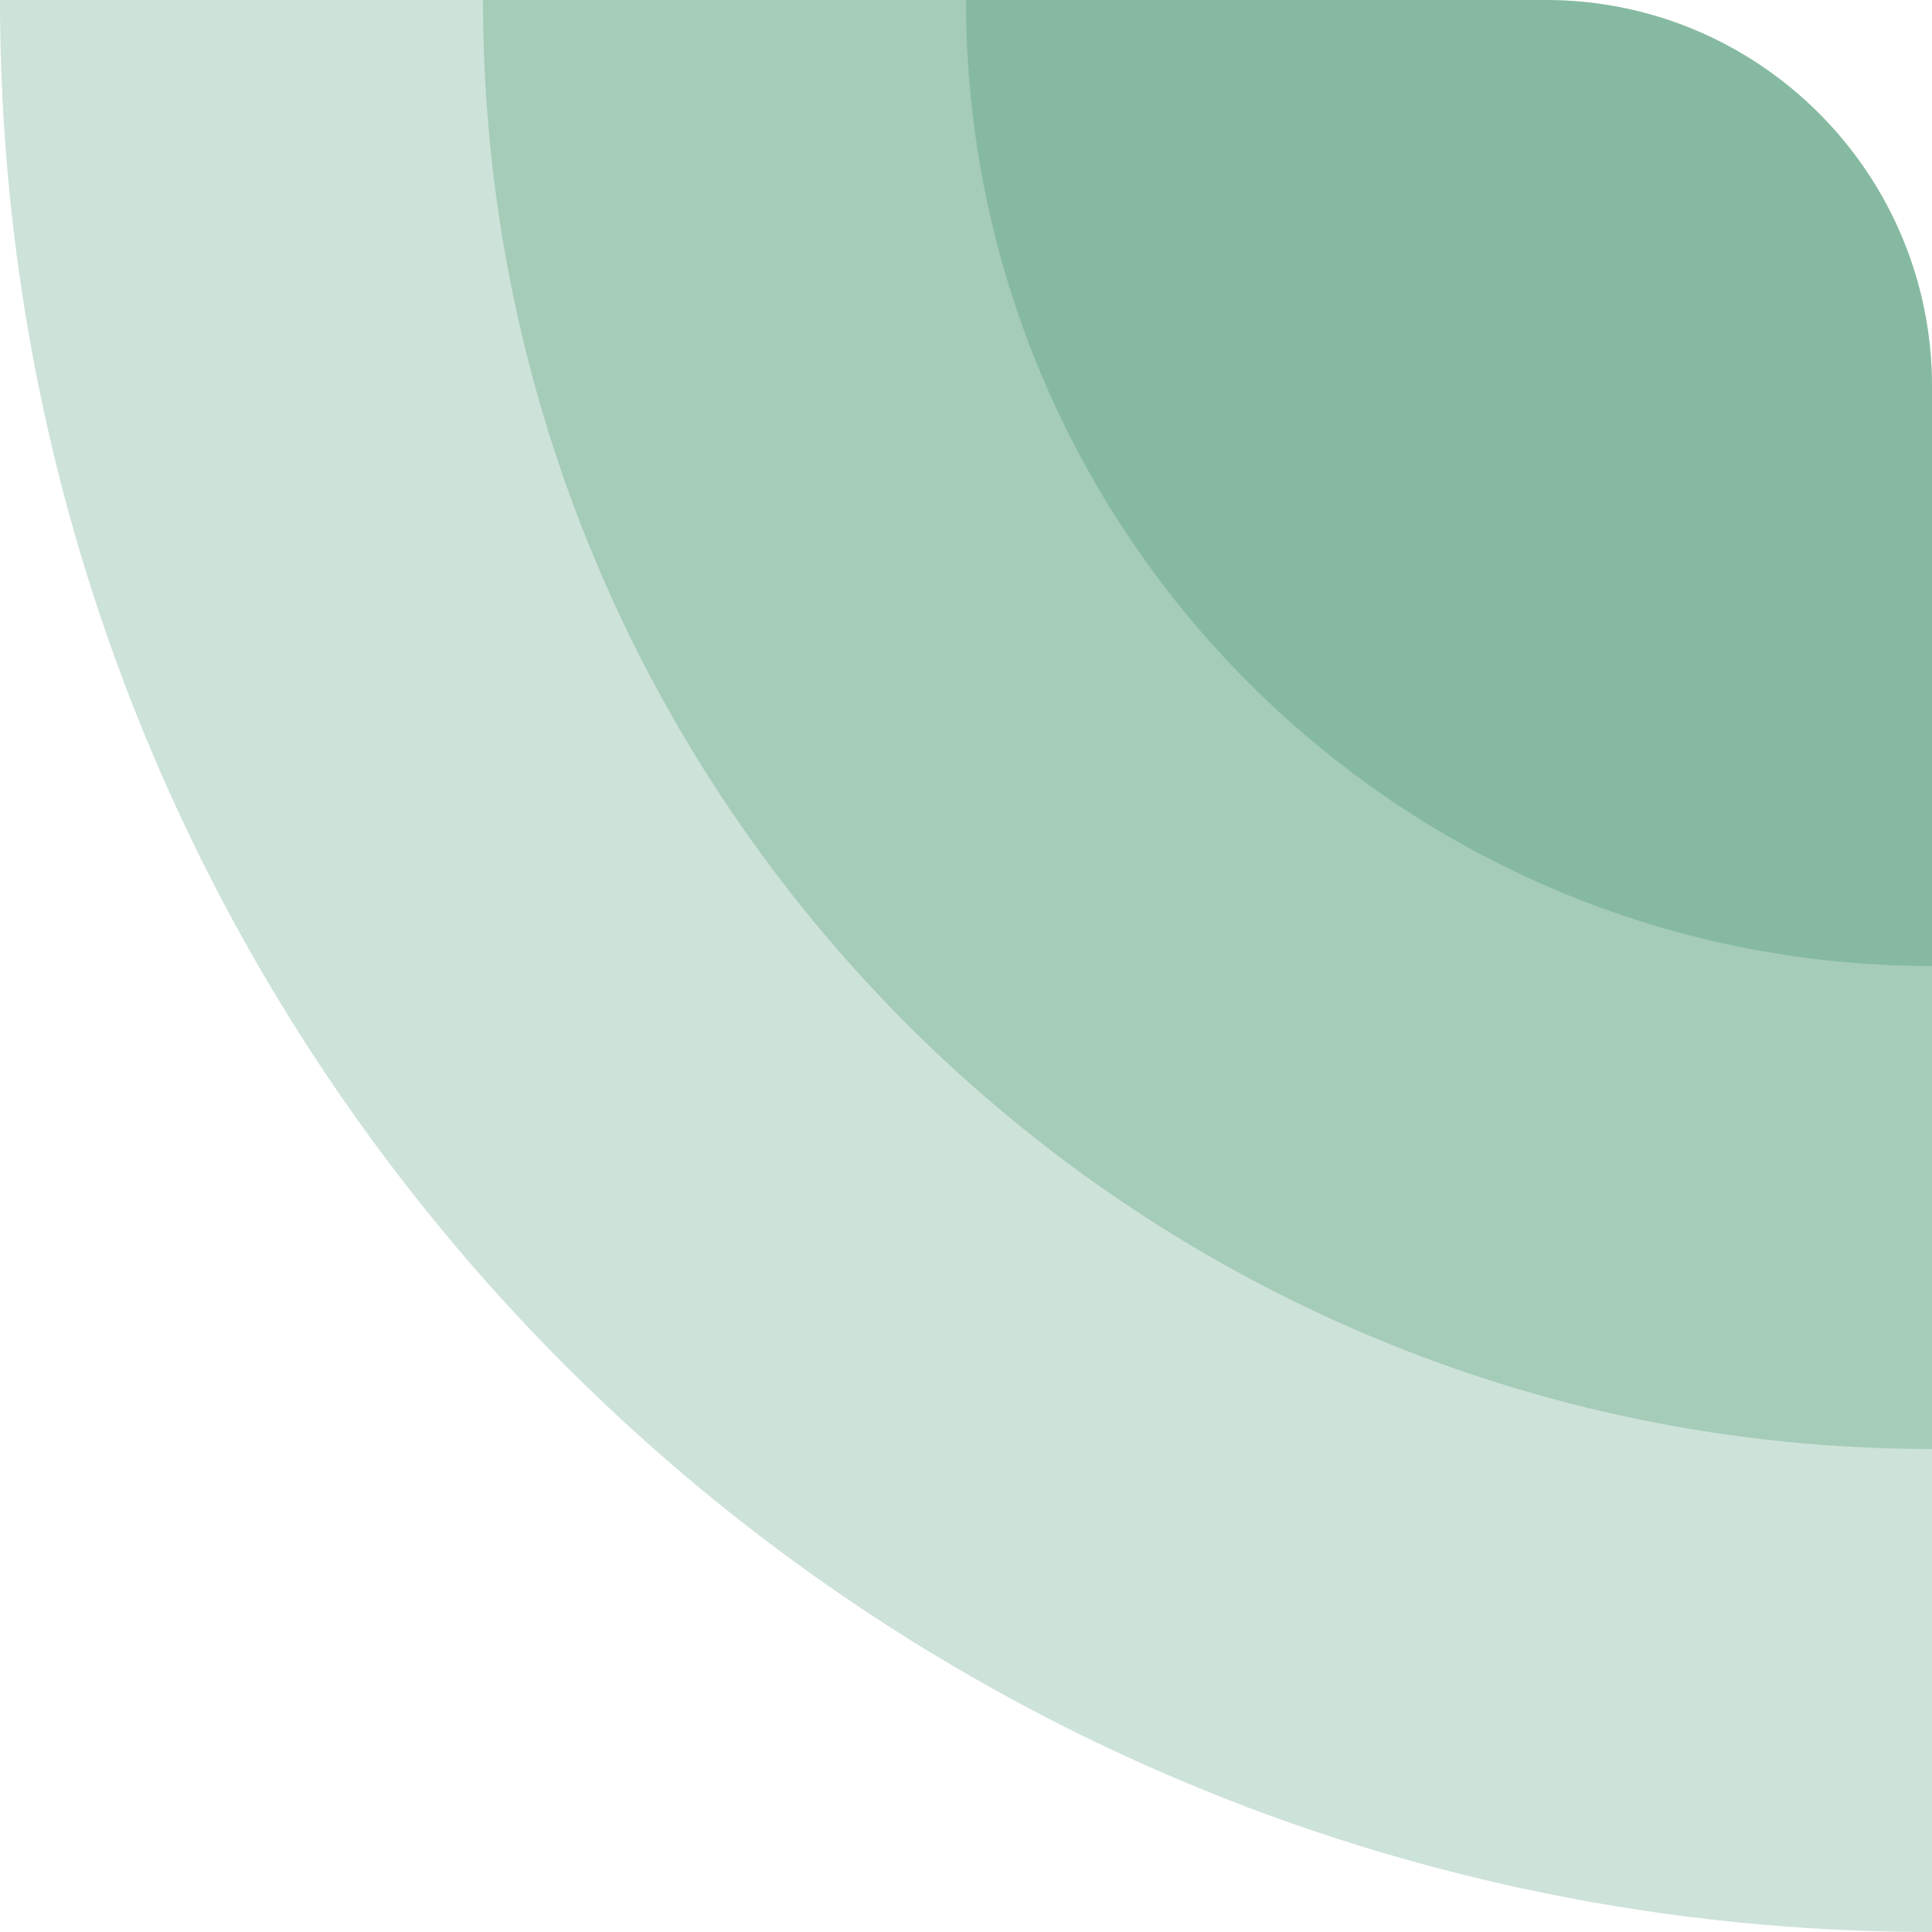 <?xml version="1.0" encoding="UTF-8"?> <svg xmlns="http://www.w3.org/2000/svg" width="100" height="100" viewBox="0 0 100 100" fill="none"><path opacity="0.21" d="M80 0C91.046 2.83473e-06 100 8.954 100 20V100C44.772 100 0 55.228 0 0H80Z" fill="#117243"></path><path opacity="0.21" d="M80 0C91.046 2.83473e-06 100 8.954 100 20V75C58.579 75 25 41.421 25 0H80Z" fill="#117243"></path><path opacity="0.21" d="M80 0C91.046 2.83473e-06 100 8.954 100 20V50C72.386 50 50 27.614 50 0H80Z" fill="#117243"></path></svg> 